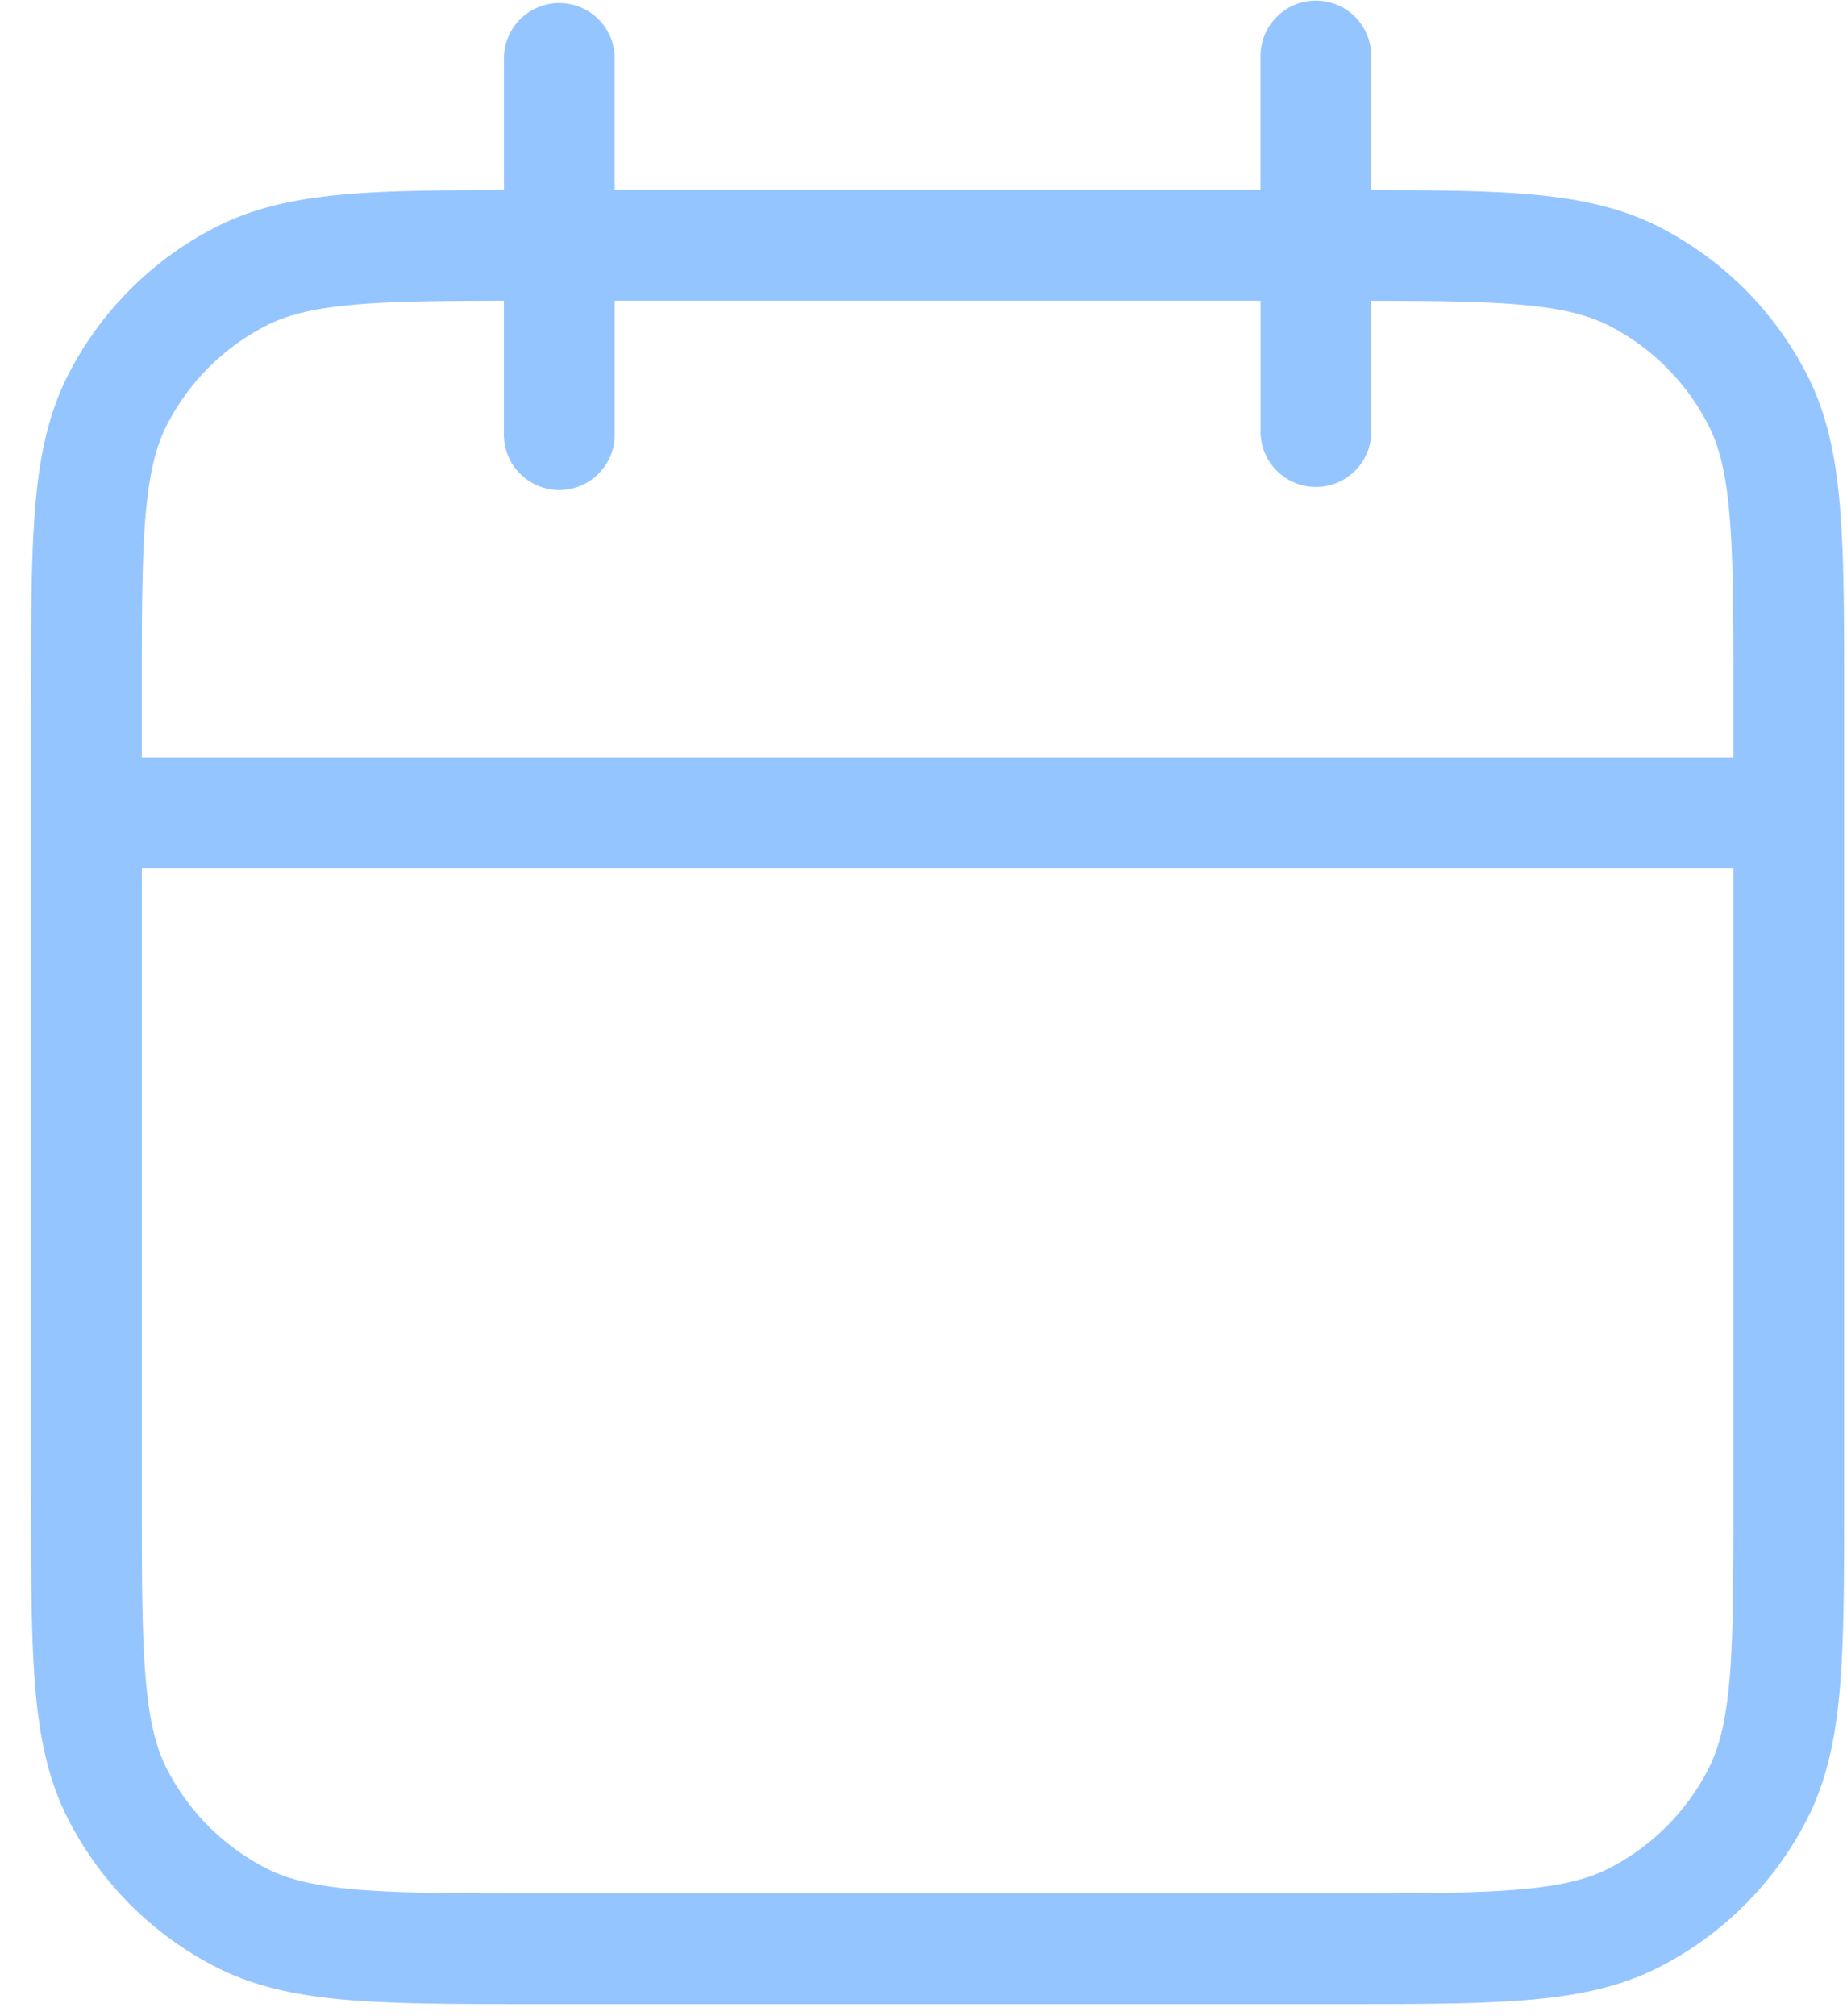 <svg xmlns="http://www.w3.org/2000/svg" width="33" height="36" fill="none"><path fill="#95C5FF" d="M30.97 15.508H2.534v11.177c0 1.435 0 2.453.066 3.249.064.784.185 1.266.379 1.645a4.081 4.081 0 001.783 1.783c.38.194.861.315 1.645.38.796.064 1.814.065 3.25.065H23.85c1.435 0 2.453 0 3.249-.066.783-.064 1.265-.185 1.644-.379a4.081 4.081 0 001.783-1.783c.194-.38.315-.861.38-1.645.064-.796.065-1.814.065-3.25V15.509zm-8.447-7.75V5.37h-11.54v2.39a.99.99 0 01-1.98 0V5.37c-1.1.002-1.927.009-2.597.064-.784.064-1.266.185-1.645.378a4.081 4.081 0 00-1.783 1.784c-.194.38-.315.86-.38 1.644-.064.796-.065 1.814-.065 3.25v1.038h28.438V12.49c0-1.435 0-2.453-.066-3.249-.064-.784-.185-1.265-.379-1.644a4.08 4.08 0 00-1.783-1.784c-.38-.193-.86-.314-1.644-.378-.67-.055-1.498-.062-2.599-.064V7.76a.99.99 0 01-1.977 0zm10.426 18.927c0 1.403.001 2.515-.072 3.41-.074.906-.229 1.677-.588 2.382a6.06 6.06 0 01-2.647 2.648c-.705.36-1.476.514-2.382.588-.895.073-2.007.072-3.41.072H9.655c-1.403 0-2.515.001-3.41-.072-.906-.074-1.677-.229-2.382-.588a6.063 6.063 0 01-2.648-2.648C.855 31.772.7 31 .627 30.095c-.073-.895-.072-2.007-.072-3.41V12.49c0-1.403-.001-2.515.072-3.41.074-.906.229-1.677.588-2.382a6.06 6.06 0 012.648-2.647c.705-.36 1.476-.514 2.382-.588.752-.062 1.657-.068 2.759-.07V1a.99.99 0 011.978 0v2.39h11.54V1A.989.989 0 1124.5 1v2.394c1.102.001 2.008.007 2.76.069.906.074 1.677.229 2.382.588a6.06 6.06 0 012.647 2.647c.36.705.514 1.476.588 2.382.073.895.072 2.007.072 3.41v14.195z"/></svg>